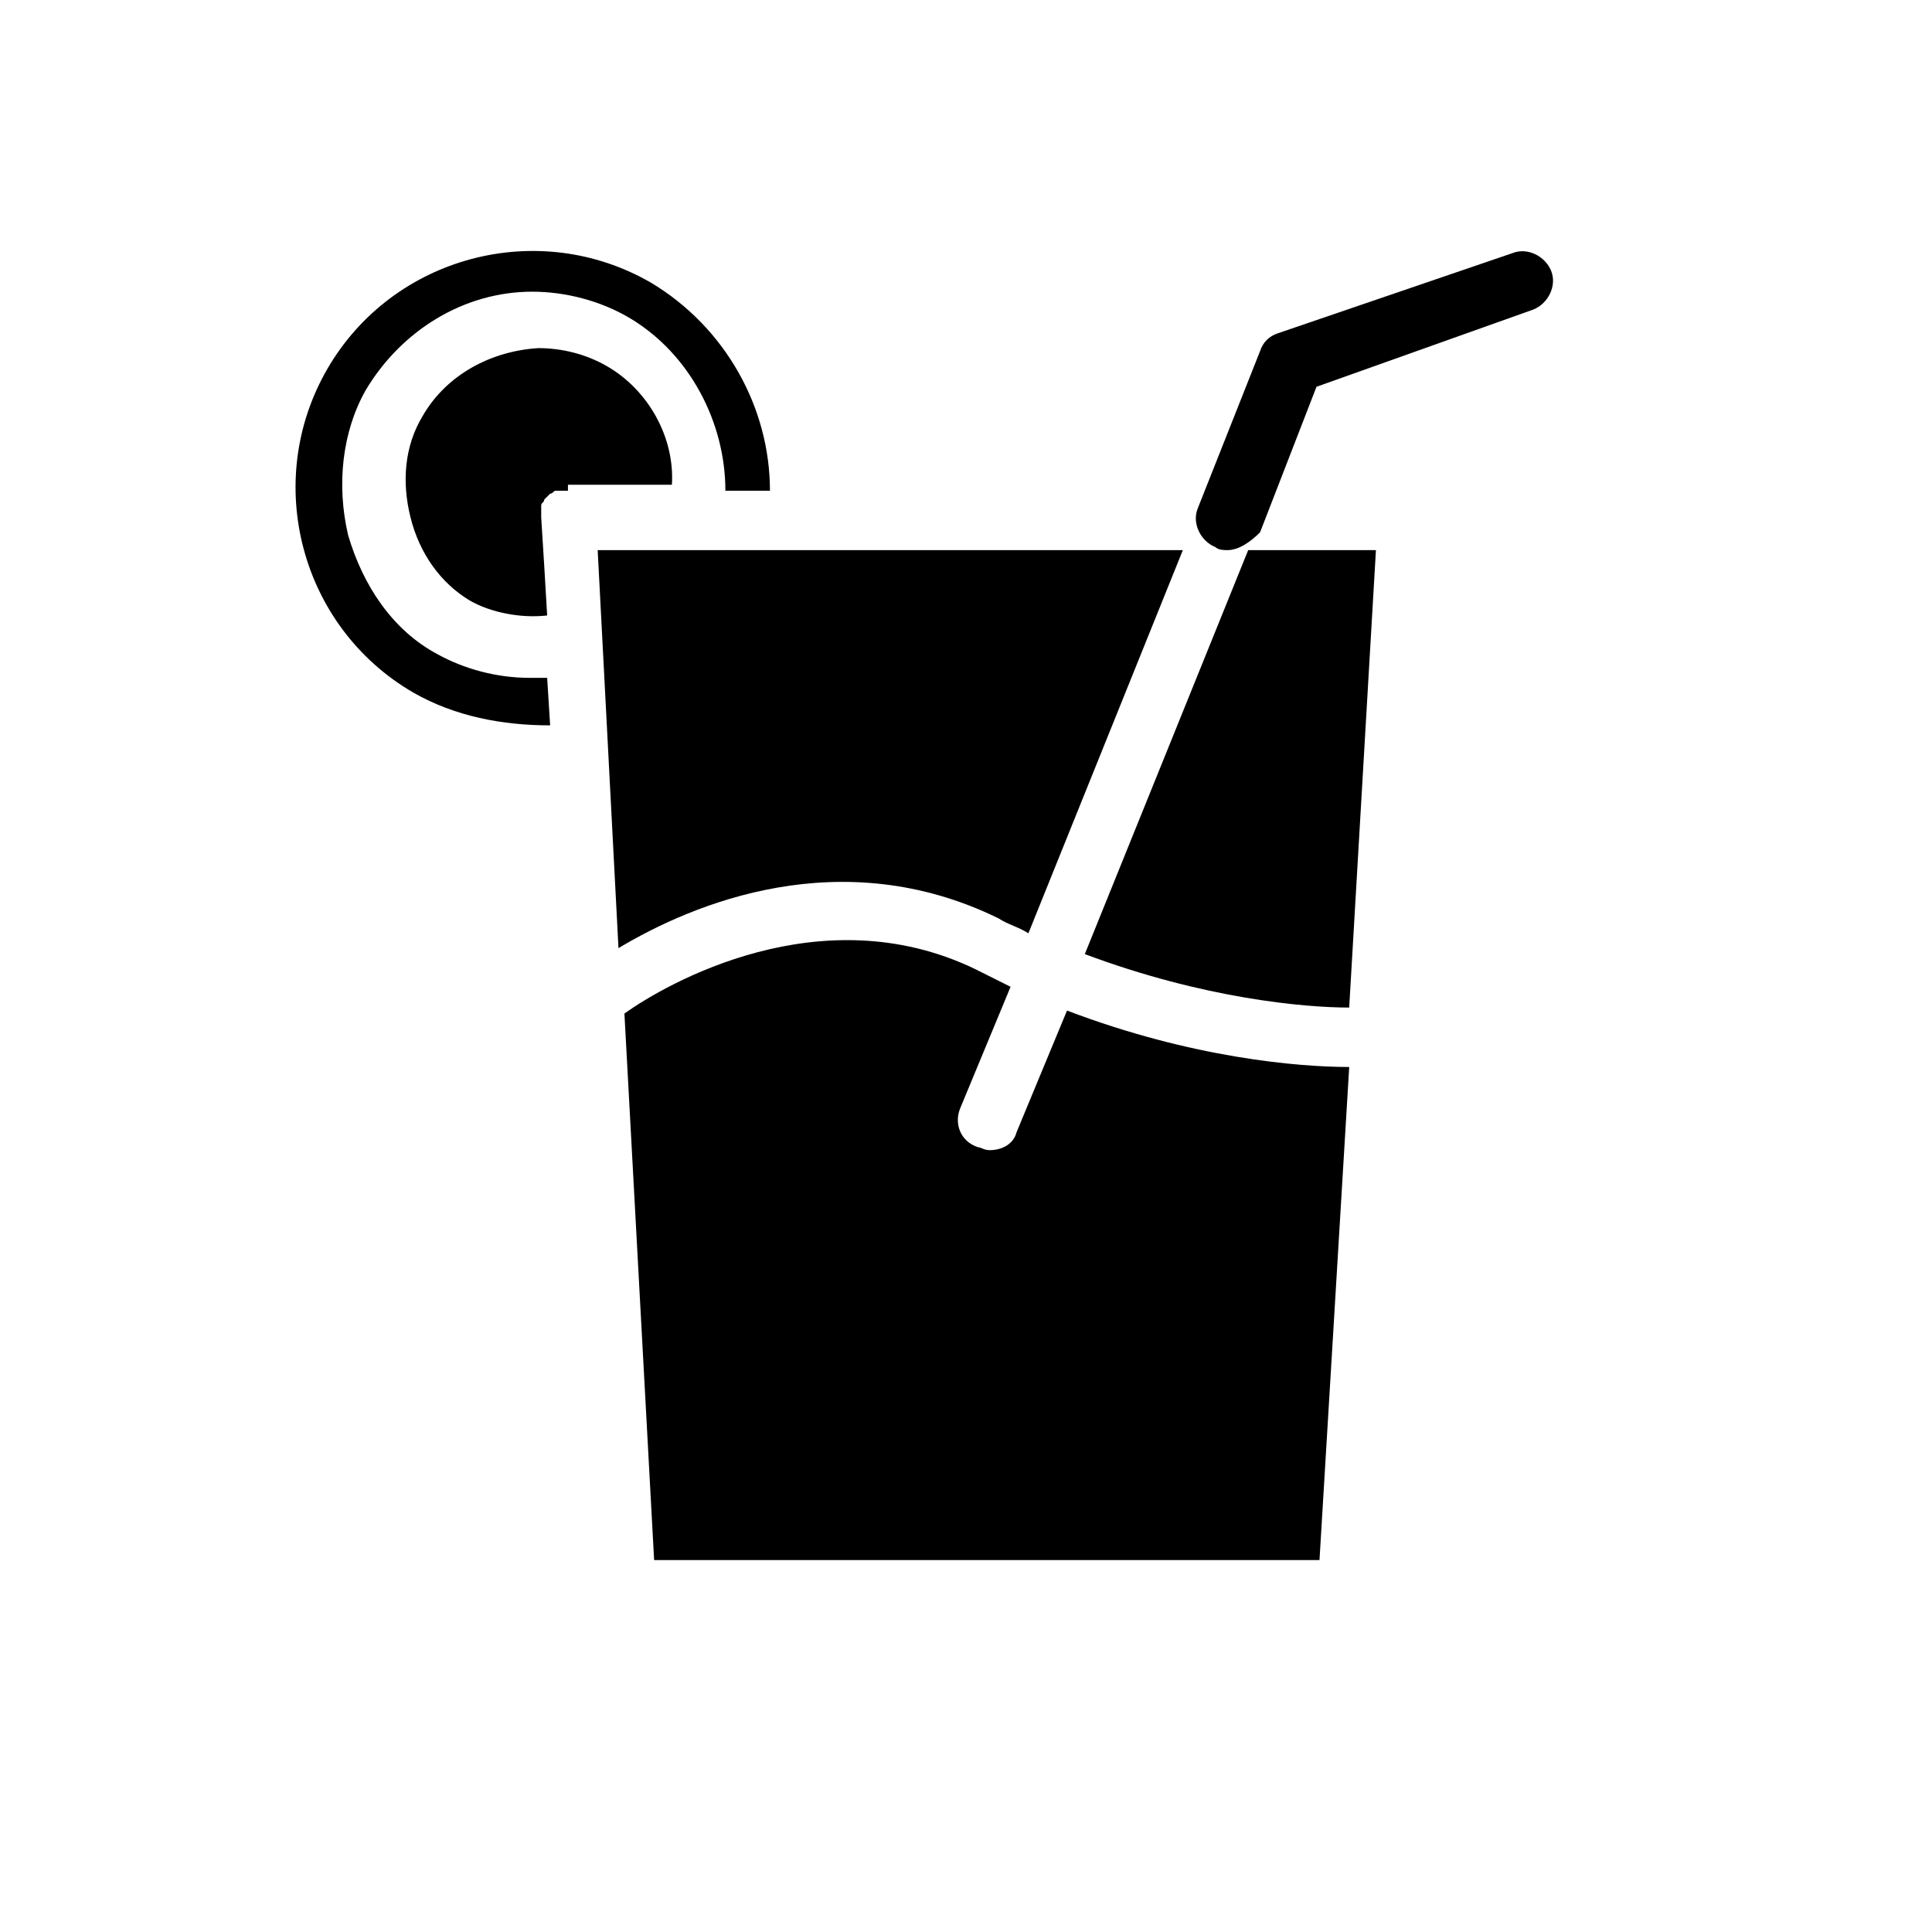 <?xml version="1.0" encoding="UTF-8"?>
<!-- Uploaded to: SVG Find, www.svgfind.com, Generator: SVG Find Mixer Tools -->
<svg fill="#000000" width="800px" height="800px" version="1.1" viewBox="144 144 512 512" xmlns="http://www.w3.org/2000/svg">
 <g>
  <path d="m469.27 289.79c-0.789 0-2.363 0-3.148-0.789-3.938-1.574-6.297-6.297-4.723-10.234l16.531-41.723c0.789-2.363 2.363-3.938 4.723-4.723l62.188-21.25c3.938-1.574 8.66 0.789 10.234 4.723 1.574 3.938-0.789 8.66-4.723 10.234l-57.465 20.469-14.957 38.574c-2.363 2.359-5.512 4.719-8.66 4.719z"/>
  <path d="m253.58 327.57c-29.914-17.32-40.148-55.891-22.828-85.805 17.32-29.914 55.891-40.148 85.805-22.828 19.68 11.809 31.488 33.062 31.488 55.105h-11.809c0-18.105-9.445-36.211-25.191-45.656-7.871-4.723-17.32-7.086-25.977-7.086-18.105 0-34.637 10.234-44.082 25.977-6.297 11.02-7.871 25.191-4.723 38.574 3.938 13.383 11.809 25.191 23.617 31.488 7.086 3.938 15.742 6.297 24.402 6.297h4.723l0.789 12.594c-12.598 0-25.191-2.359-36.215-8.66zm40.934-53.527s-0.785 0 0 0h-1.574-1.574c-0.789 0-0.789 0.789-1.574 0.789l-1.578 1.578c0 0.789-0.789 0.789-0.789 1.574v1.574 1.574l0.789 12.594 0.789 13.383c-7.086 0.789-14.957-0.789-20.469-3.938-7.871-4.723-13.383-12.594-15.742-22.043-2.363-9.445-1.574-18.895 3.148-26.766 6.297-11.02 18.105-17.32 30.699-18.105 6.297 0 12.594 1.574 18.105 4.723 11.02 6.297 18.105 18.895 17.32 31.488h-27.551zm7.875 15.742h155.08l-40.934 101.55c-2.363-1.574-5.512-2.363-7.871-3.938-41.723-20.469-81.082-3.938-100.76 7.871zm191.29 267.65h-176.33l-7.871-144.84c11.02-7.871 51.957-31.488 92.891-11.809 3.148 1.574 6.297 3.148 9.445 4.723l-13.383 32.273c-1.574 3.938 0 8.66 4.723 10.234 0.789 0 1.574 0.789 3.148 0.789 3.148 0 6.297-1.574 7.086-4.723l13.383-32.273c33.062 12.594 61.402 14.957 74.785 14.957zm7.871-146.42c-11.809 0-38.574-2.363-70.062-14.168l43.297-107.06h33.852z"/>
 </g>
</svg>